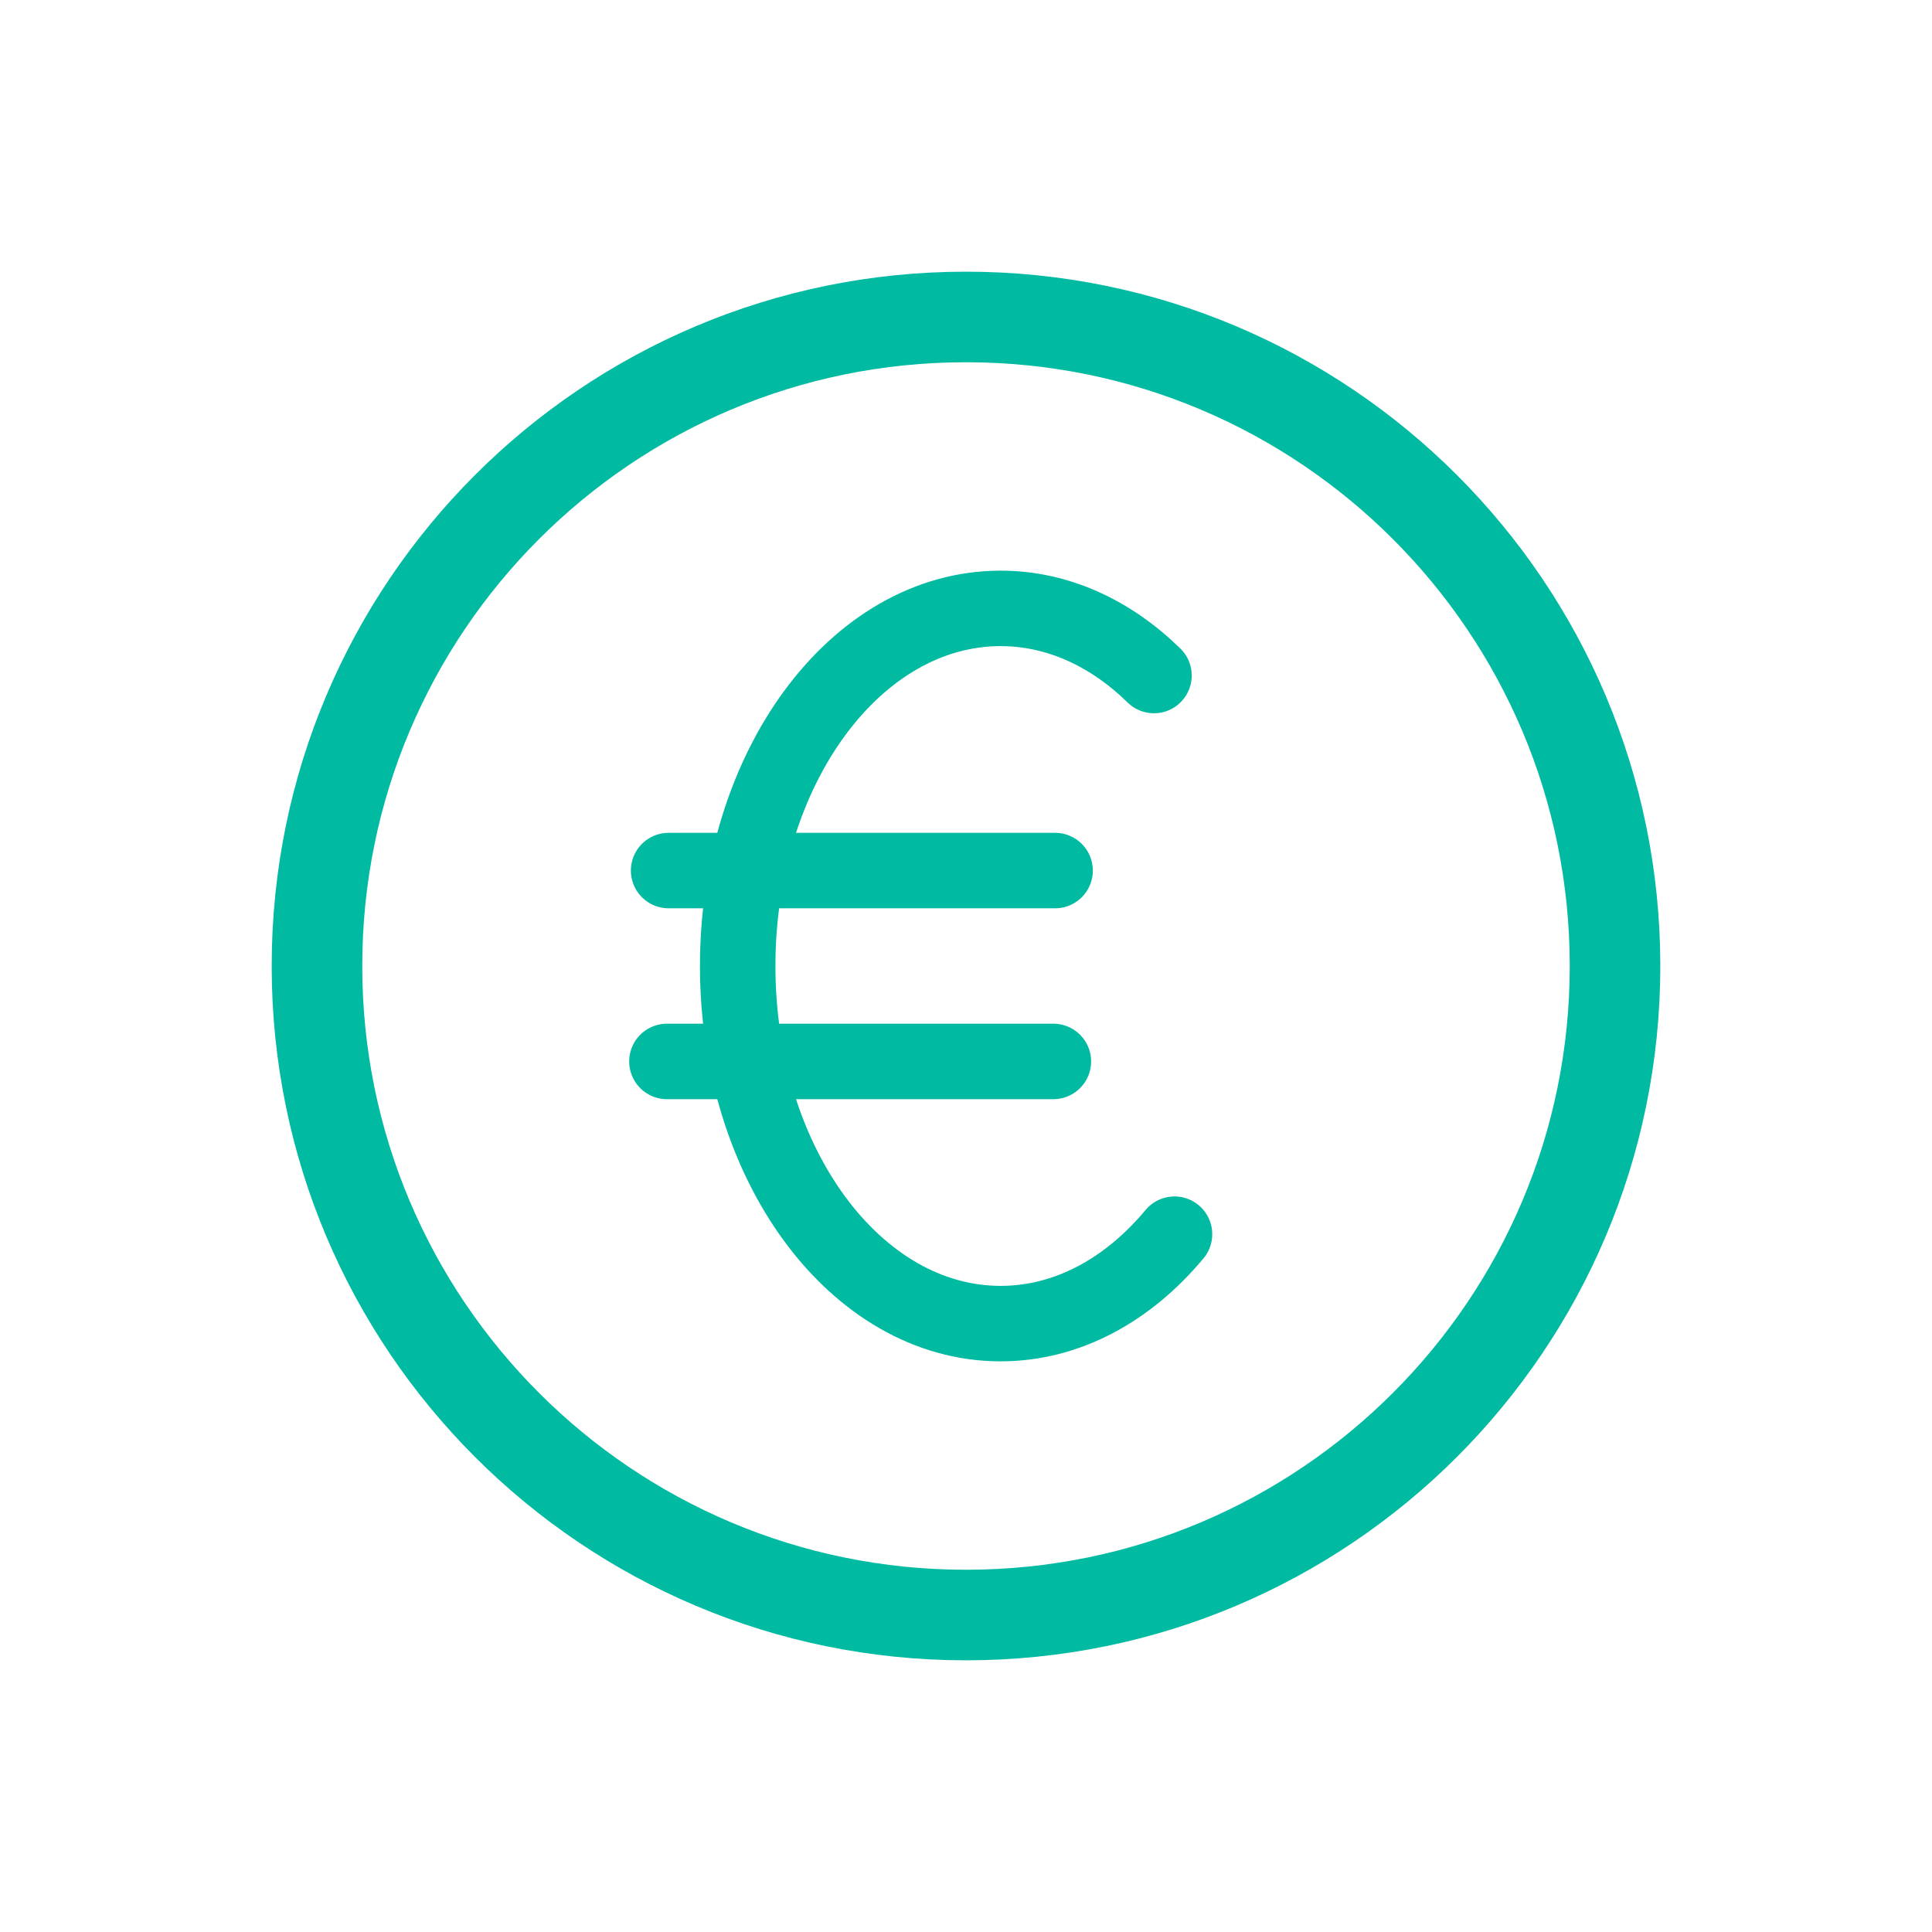 <?xml version="1.0" encoding="UTF-8"?>
<svg width="80px" height="80px" viewBox="0 0 80 80" version="1.1" xmlns="http://www.w3.org/2000/svg" xmlns:xlink="http://www.w3.org/1999/xlink">
    <!-- Generator: Sketch 47.1 (45422) - http://www.bohemiancoding.com/sketch -->
    <title>Piktogramm/neu1</title>
    <desc>Created with Sketch.</desc>
    <defs></defs>
    <g id="Symbols" stroke="none" stroke-width="1" fill="none" fill-rule="evenodd" stroke-linejoin="round">
        <g id="Piktogramm/neu1" stroke="#00BAA1">
            <g id="Page-1">
                <g id="Group-10" transform="translate(13.125, 13.125)">
                    <path d="M53.75,26.875 C53.75,41.719 41.714,53.75 26.875,53.75 C12.027,53.75 0,41.719 0,26.875 C0,12.031 12.027,0 26.875,0 C41.714,0 53.75,12.031 53.75,26.875 Z" id="Stroke-2" stroke-width="3.75"></path>
                    <path d="M35.509,37.98 C33.589,40.285 31.069,41.683 28.308,41.683 C22.294,41.683 17.421,35.053 17.421,26.875 C17.421,18.697 22.294,12.067 28.308,12.067 C30.678,12.067 32.872,13.098 34.659,14.847" id="Stroke-4" stroke-width="3.125" stroke-linecap="round"></path>
                    <path d="M14.561,22.923 L30.564,22.923" id="Stroke-6" stroke-width="3.125" stroke-linecap="round"></path>
                    <path d="M14.491,30.827 L30.493,30.827" id="Stroke-8" stroke-width="3.125" stroke-linecap="round"></path>
                </g>
            </g>
        </g>
    </g>
</svg>